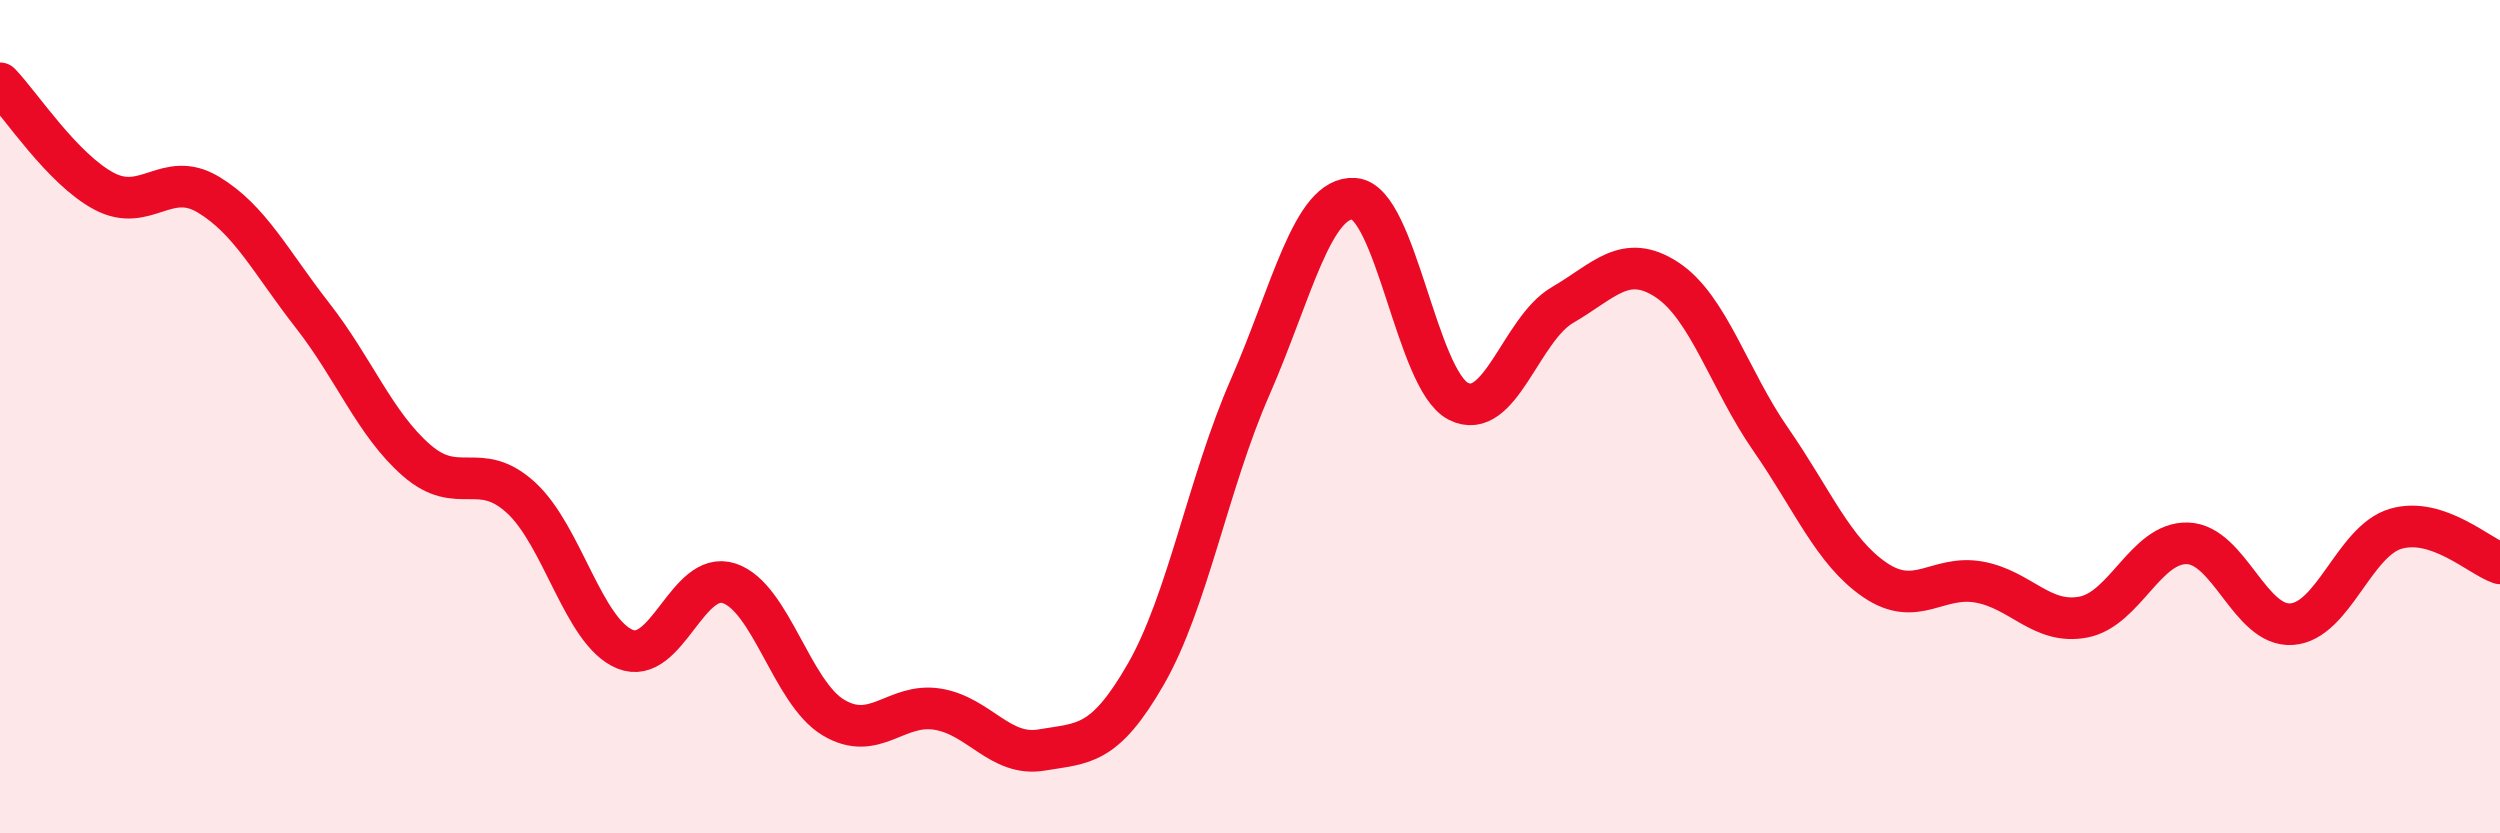 
    <svg width="60" height="20" viewBox="0 0 60 20" xmlns="http://www.w3.org/2000/svg">
      <path
        d="M 0,2 C 0.5,2.52 1.5,4.06 2.5,4.59 C 3.5,5.12 4,4.07 5,4.67 C 6,5.27 6.5,6.29 7.5,7.57 C 8.5,8.85 9,10.18 10,11.05 C 11,11.92 11.5,11.03 12.5,11.94 C 13.5,12.85 14,15.17 15,15.58 C 16,15.99 16.5,13.67 17.5,14 C 18.5,14.33 19,16.62 20,17.22 C 21,17.82 21.5,16.86 22.5,17.02 C 23.5,17.18 24,18.17 25,18 C 26,17.83 26.5,17.92 27.5,16.18 C 28.5,14.44 29,11.58 30,9.3 C 31,7.02 31.5,4.7 32.5,4.77 C 33.5,4.84 34,9.12 35,9.63 C 36,10.14 36.5,7.9 37.5,7.32 C 38.5,6.74 39,6.06 40,6.71 C 41,7.36 41.5,9.11 42.5,10.55 C 43.5,11.99 44,13.24 45,13.92 C 46,14.6 46.5,13.79 47.5,13.97 C 48.5,14.15 49,15 50,14.81 C 51,14.62 51.5,13.01 52.5,13.04 C 53.5,13.07 54,15.05 55,14.98 C 56,14.91 56.5,12.98 57.5,12.69 C 58.5,12.4 59.5,13.35 60,13.52L60 20L0 20Z"
        fill="#EB0A25"
        opacity="0.1"
        stroke-linecap="round"
        stroke-linejoin="round"
      />
      <path
        d="M 0,2 C 0.5,2.52 1.5,4.06 2.5,4.59 C 3.5,5.12 4,4.07 5,4.67 C 6,5.27 6.5,6.29 7.5,7.57 C 8.5,8.85 9,10.18 10,11.05 C 11,11.92 11.5,11.03 12.5,11.94 C 13.5,12.85 14,15.17 15,15.58 C 16,15.99 16.5,13.67 17.5,14 C 18.5,14.33 19,16.62 20,17.22 C 21,17.82 21.5,16.86 22.5,17.02 C 23.5,17.18 24,18.17 25,18 C 26,17.83 26.5,17.92 27.5,16.18 C 28.5,14.44 29,11.58 30,9.3 C 31,7.02 31.5,4.7 32.5,4.77 C 33.5,4.84 34,9.12 35,9.63 C 36,10.14 36.5,7.9 37.5,7.32 C 38.5,6.74 39,6.06 40,6.71 C 41,7.36 41.5,9.11 42.5,10.55 C 43.5,11.99 44,13.24 45,13.92 C 46,14.6 46.5,13.79 47.5,13.97 C 48.5,14.15 49,15 50,14.81 C 51,14.62 51.5,13.01 52.5,13.04 C 53.5,13.07 54,15.05 55,14.98 C 56,14.91 56.5,12.98 57.5,12.69 C 58.5,12.4 59.5,13.35 60,13.52"
        stroke="#EB0A25"
        stroke-width="1"
        fill="none"
        stroke-linecap="round"
        stroke-linejoin="round"
      />
    </svg>
  